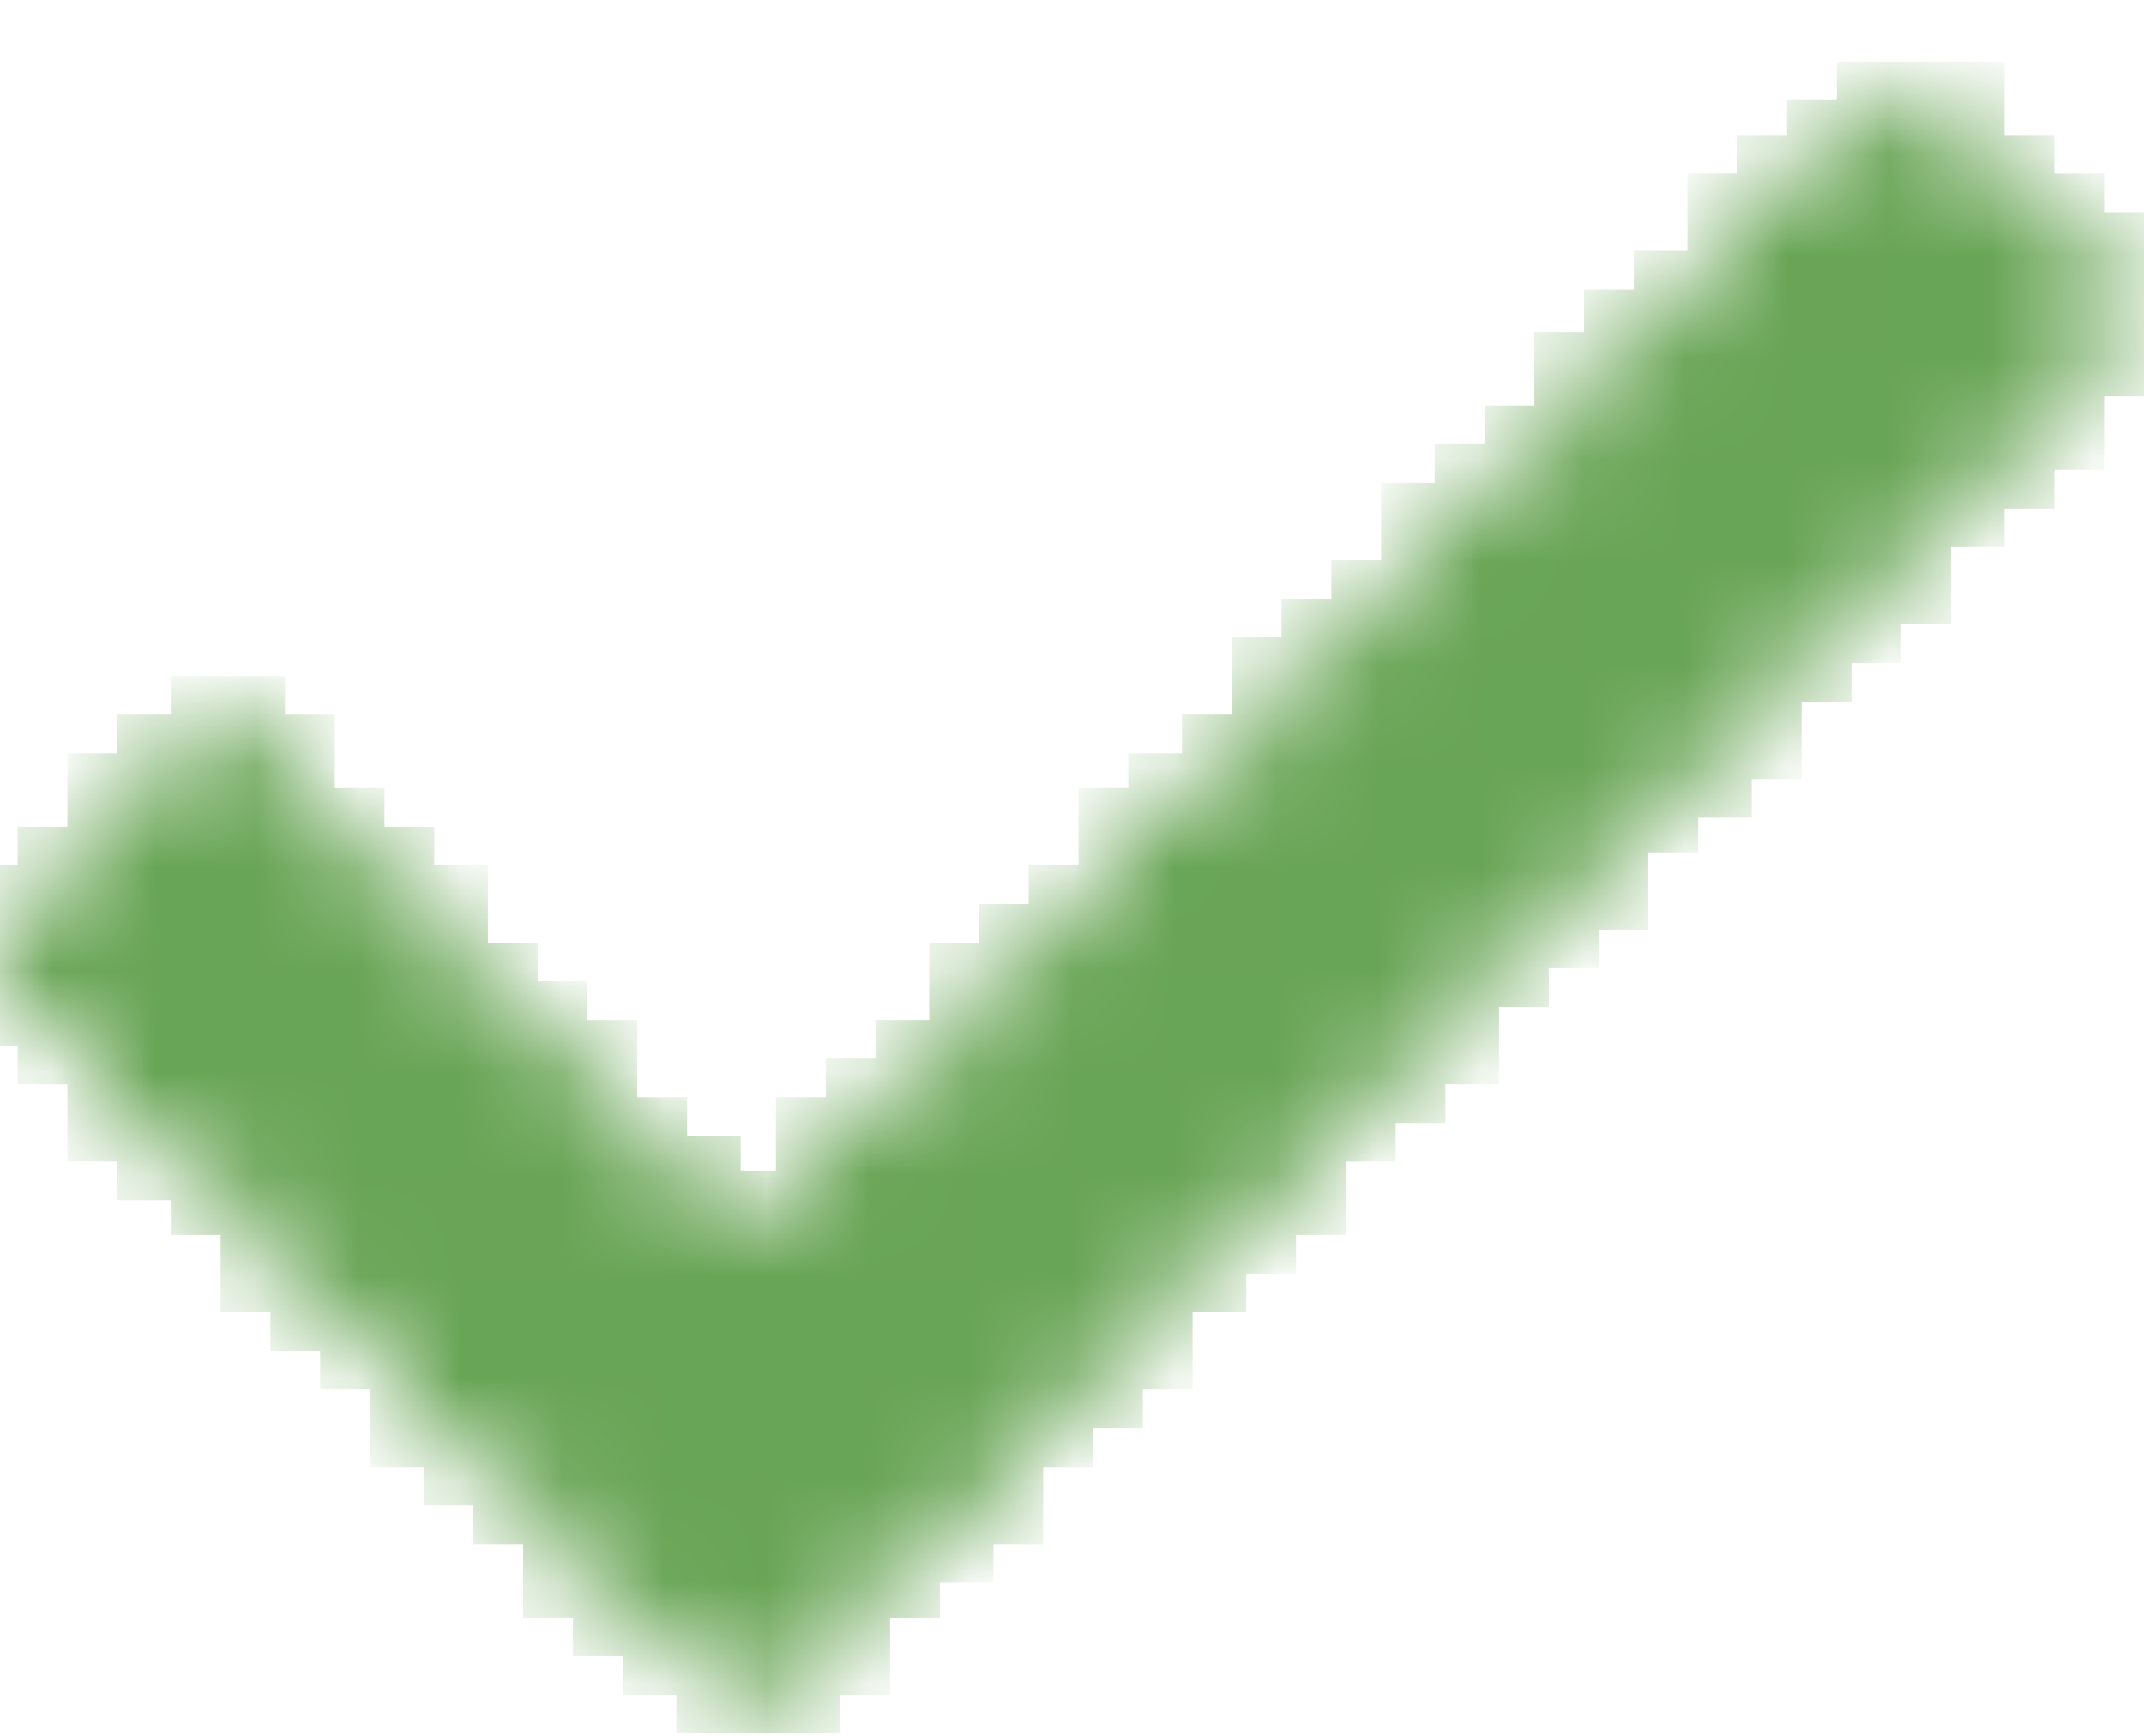 <svg width="21" height="17" viewBox="0 0 21 17" fill="none" xmlns="http://www.w3.org/2000/svg">
<mask id="path-1-inside-1_1056_1172" fill="white">
<path d="M19.319 0.918V1.637H19.807V2.015H20.294V2.394H20.782V3.567H20.294V4.286H19.807V4.665H19.319V5.043H18.794V5.8H18.306V6.179H17.819V6.557H17.331V7.314H16.843V7.693H16.318V8.033H15.83V8.79H15.343V9.168H14.855V9.547H14.367V10.304H13.842V10.682H13.355V11.061H12.867V11.78H12.379V12.158H11.892V12.537H11.366V13.294H10.879V13.672H10.391V14.051H9.903V14.808H9.416V15.186H8.891V15.527H8.403V16.284H7.915V16.662H6.94V16.284H6.415V15.905H5.927V15.527H5.439V14.808H4.952V14.429H4.464V14.051H3.939V13.294H3.451V12.915H2.964V12.537H2.476V11.78H1.988V11.439H1.463V11.061H0.975V10.304H0.488V9.925H0V8.79H0.488V8.412H0.975V7.693H1.463V7.314H1.988V6.936H2.476V7.314H2.964V8.033H3.451V8.412H3.939V8.79H4.464V9.547H4.952V9.925H5.439V10.304H5.927V11.061H6.415V11.439H6.94V11.78H7.915V11.061H8.403V10.682H8.891V10.304H9.416V9.547H9.903V9.168H10.391V8.79H10.879V8.033H11.366V7.693H11.892V7.314H12.379V6.557H12.867V6.179H13.355V5.8H13.842V5.043H14.367V4.665H14.855V4.286H15.343V3.567H15.83V3.151H16.318V2.772H16.843V2.015H17.331V1.637H17.819V1.296H18.306V0.918H19.319Z"/>
</mask>
<path d="M19.319 0.918V1.637H19.807V2.015H20.294V2.394H20.782V3.567H20.294V4.286H19.807V4.665H19.319V5.043H18.794V5.8H18.306V6.179H17.819V6.557H17.331V7.314H16.843V7.693H16.318V8.033H15.83V8.79H15.343V9.168H14.855V9.547H14.367V10.304H13.842V10.682H13.355V11.061H12.867V11.78H12.379V12.158H11.892V12.537H11.366V13.294H10.879V13.672H10.391V14.051H9.903V14.808H9.416V15.186H8.891V15.527H8.403V16.284H7.915V16.662H6.94V16.284H6.415V15.905H5.927V15.527H5.439V14.808H4.952V14.429H4.464V14.051H3.939V13.294H3.451V12.915H2.964V12.537H2.476V11.78H1.988V11.439H1.463V11.061H0.975V10.304H0.488V9.925H0V8.79H0.488V8.412H0.975V7.693H1.463V7.314H1.988V6.936H2.476V7.314H2.964V8.033H3.451V8.412H3.939V8.79H4.464V9.547H4.952V9.925H5.439V10.304H5.927V11.061H6.415V11.439H6.94V11.78H7.915V11.061H8.403V10.682H8.891V10.304H9.416V9.547H9.903V9.168H10.391V8.79H10.879V8.033H11.366V7.693H11.892V7.314H12.379V6.557H12.867V6.179H13.355V5.8H13.842V5.043H14.367V4.665H14.855V4.286H15.343V3.567H15.83V3.151H16.318V2.772H16.843V2.015H17.331V1.637H17.819V1.296H18.306V0.918H19.319Z" fill="#69A556" stroke="#69A556" stroke-width="0.63" mask="url(#path-1-inside-1_1056_1172)"/>
</svg>
